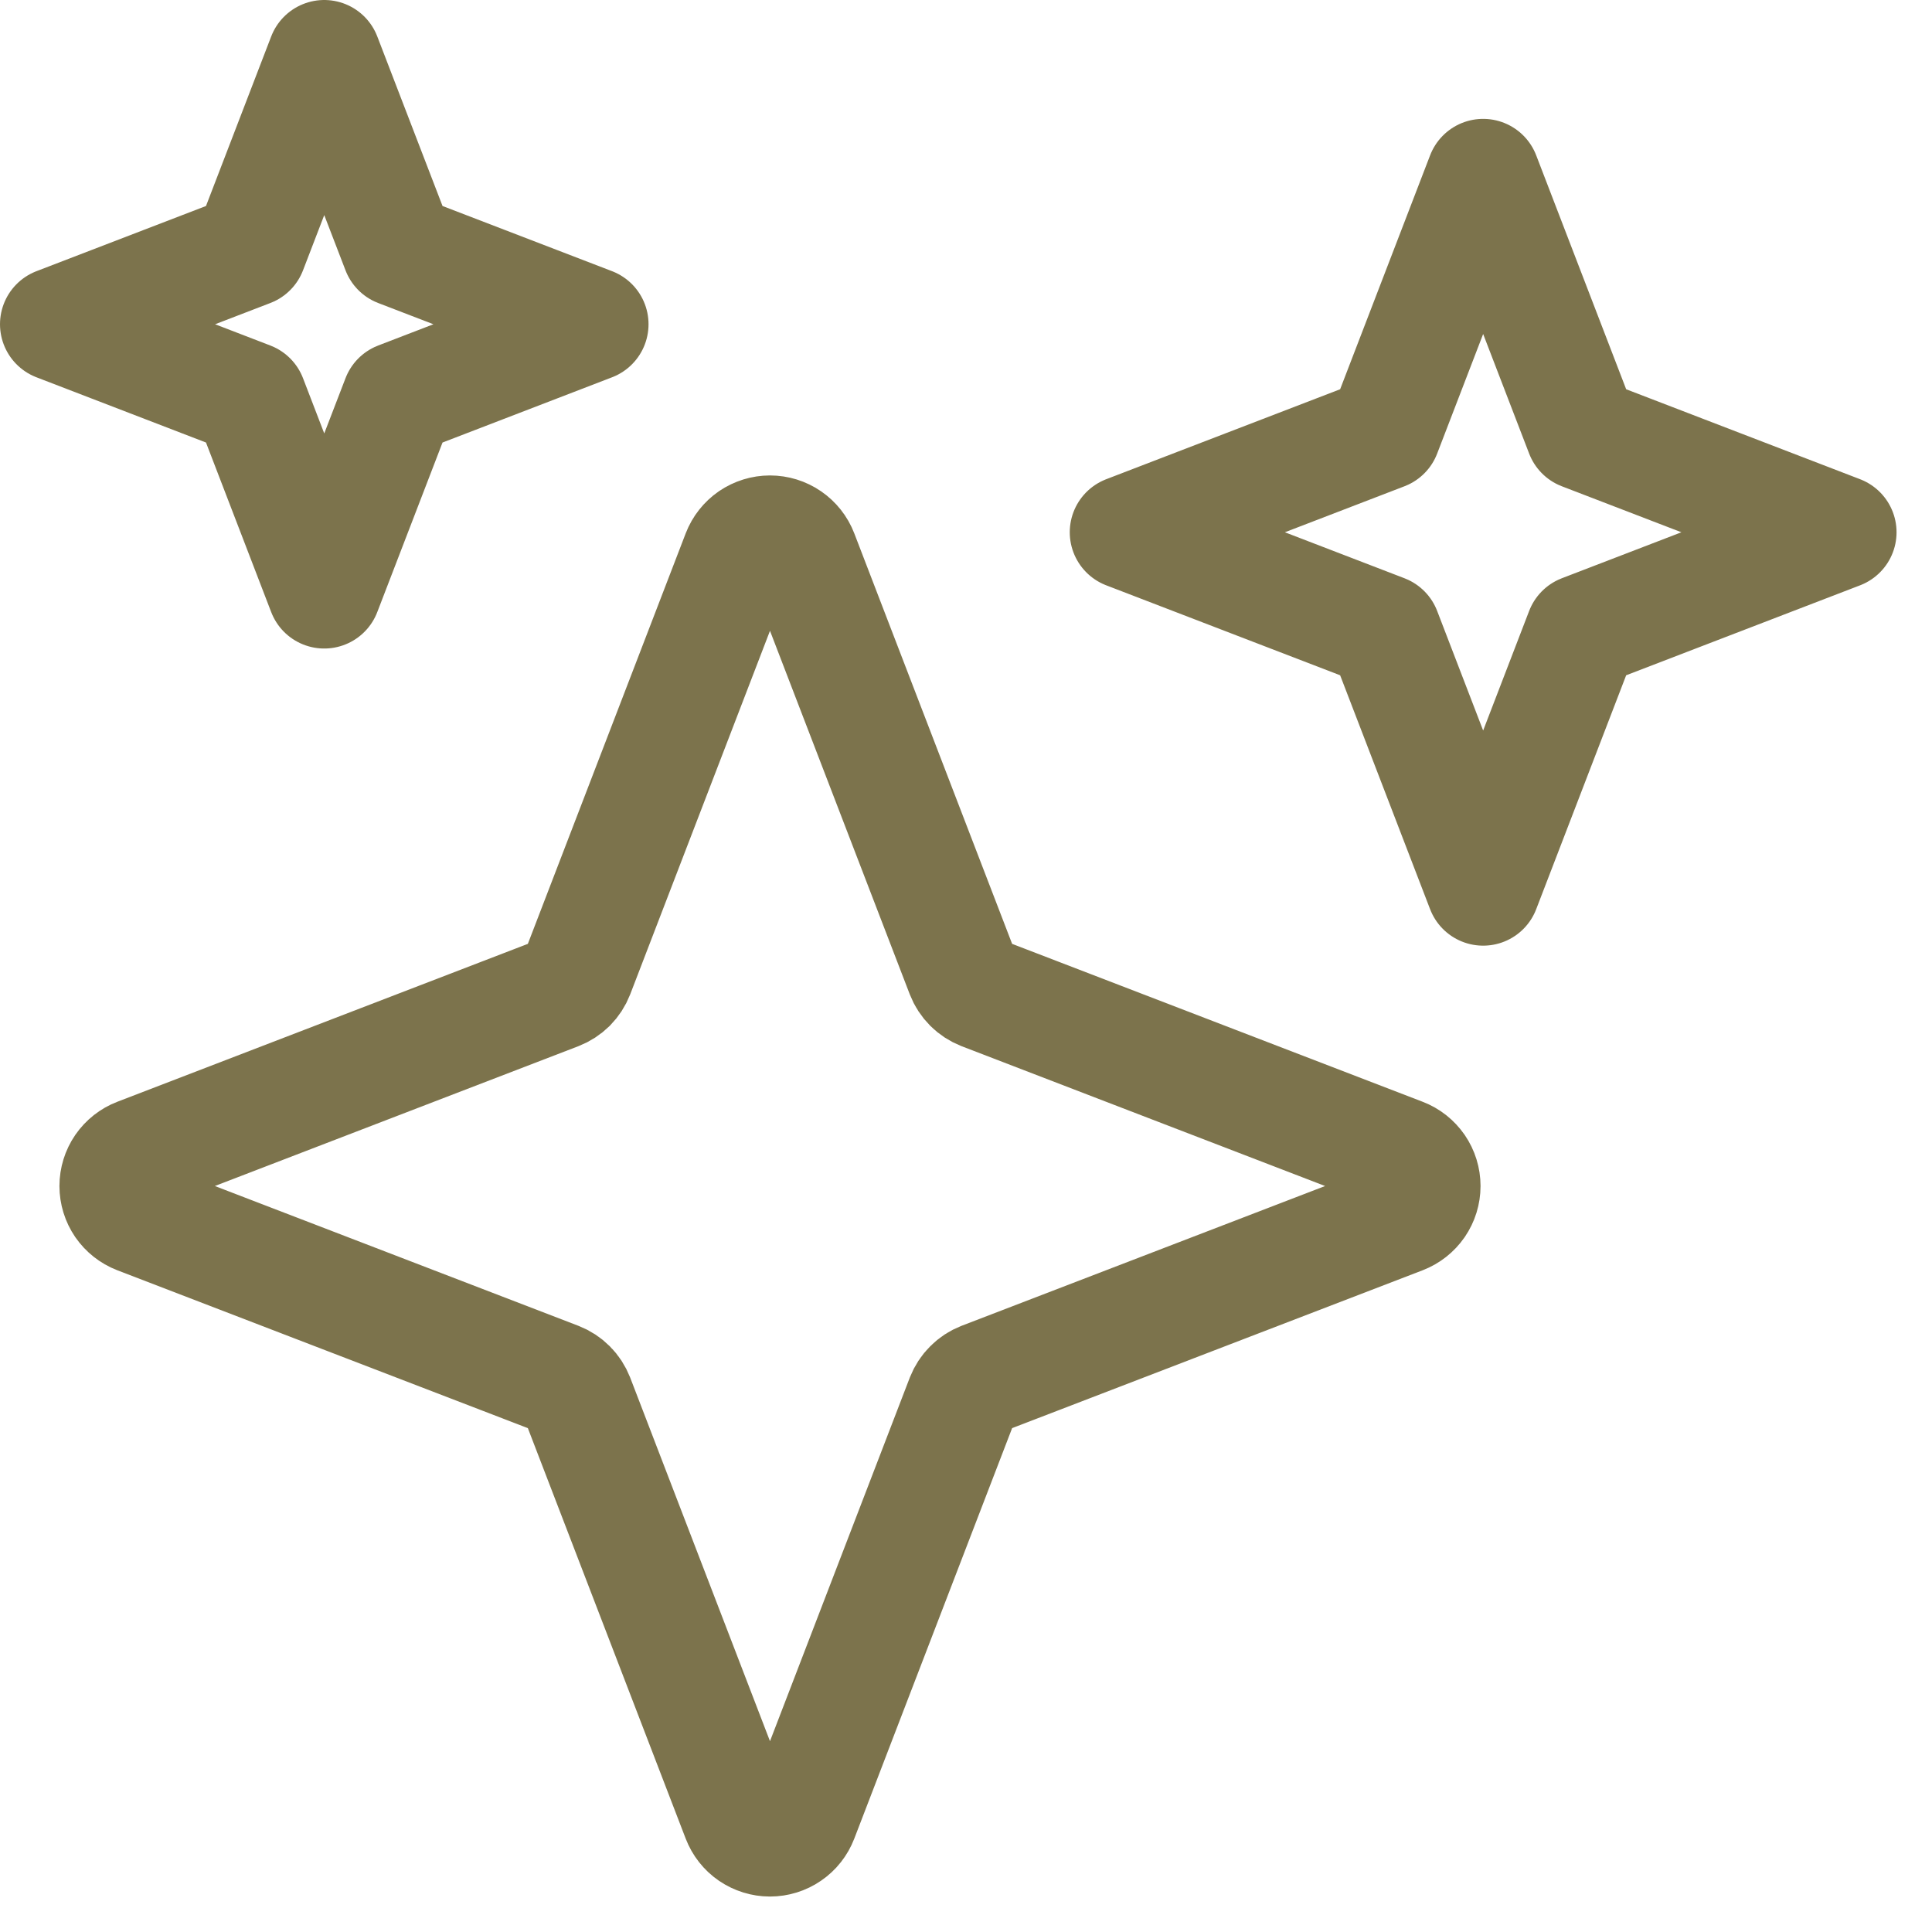 <svg width="34" height="34" viewBox="0 0 34 34" fill="none" xmlns="http://www.w3.org/2000/svg">
<path d="M16.944 17.14L14.1 9.744C14.057 9.633 13.982 9.538 13.883 9.47C13.786 9.403 13.669 9.367 13.55 9.367C13.432 9.367 13.316 9.403 13.217 9.47C13.119 9.538 13.044 9.633 13.001 9.744L10.157 17.14C10.127 17.217 10.082 17.286 10.024 17.345C9.965 17.403 9.896 17.448 9.819 17.478L2.423 20.323C2.312 20.365 2.217 20.441 2.149 20.539C2.082 20.637 2.046 20.753 2.046 20.872C2.046 20.991 2.082 21.107 2.149 21.205C2.217 21.303 2.312 21.378 2.423 21.421L9.819 24.265C9.896 24.295 9.965 24.34 10.024 24.399C10.082 24.457 10.127 24.527 10.157 24.603L13.001 31.999C13.044 32.11 13.119 32.206 13.217 32.273C13.316 32.34 13.432 32.376 13.55 32.376C13.669 32.376 13.786 32.34 13.883 32.273C13.982 32.206 14.057 32.11 14.1 31.999L16.944 24.603C16.974 24.527 17.019 24.457 17.078 24.399C17.136 24.34 17.206 24.295 17.282 24.265L24.678 21.421C24.789 21.378 24.884 21.303 24.952 21.205C25.019 21.107 25.055 20.991 25.055 20.872C25.055 20.753 25.019 20.637 24.952 20.539C24.884 20.441 24.789 20.365 24.678 20.323L17.282 17.478C17.206 17.448 17.136 17.403 17.078 17.345C17.019 17.286 16.974 17.217 16.944 17.14ZM7.014 4.399L5.706 1L4.399 4.399L1 5.706L4.399 7.014L5.706 10.413L7.014 7.014L10.413 5.706L7.014 4.399ZM27.844 7.624L26.101 3.092L24.358 7.624L19.826 9.367L24.358 11.11L26.101 15.642L27.844 11.11L32.376 9.367L27.844 7.624Z" stroke="#7C734C" stroke-width="2" stroke-linecap="round" stroke-linejoin="round"/>
</svg>
